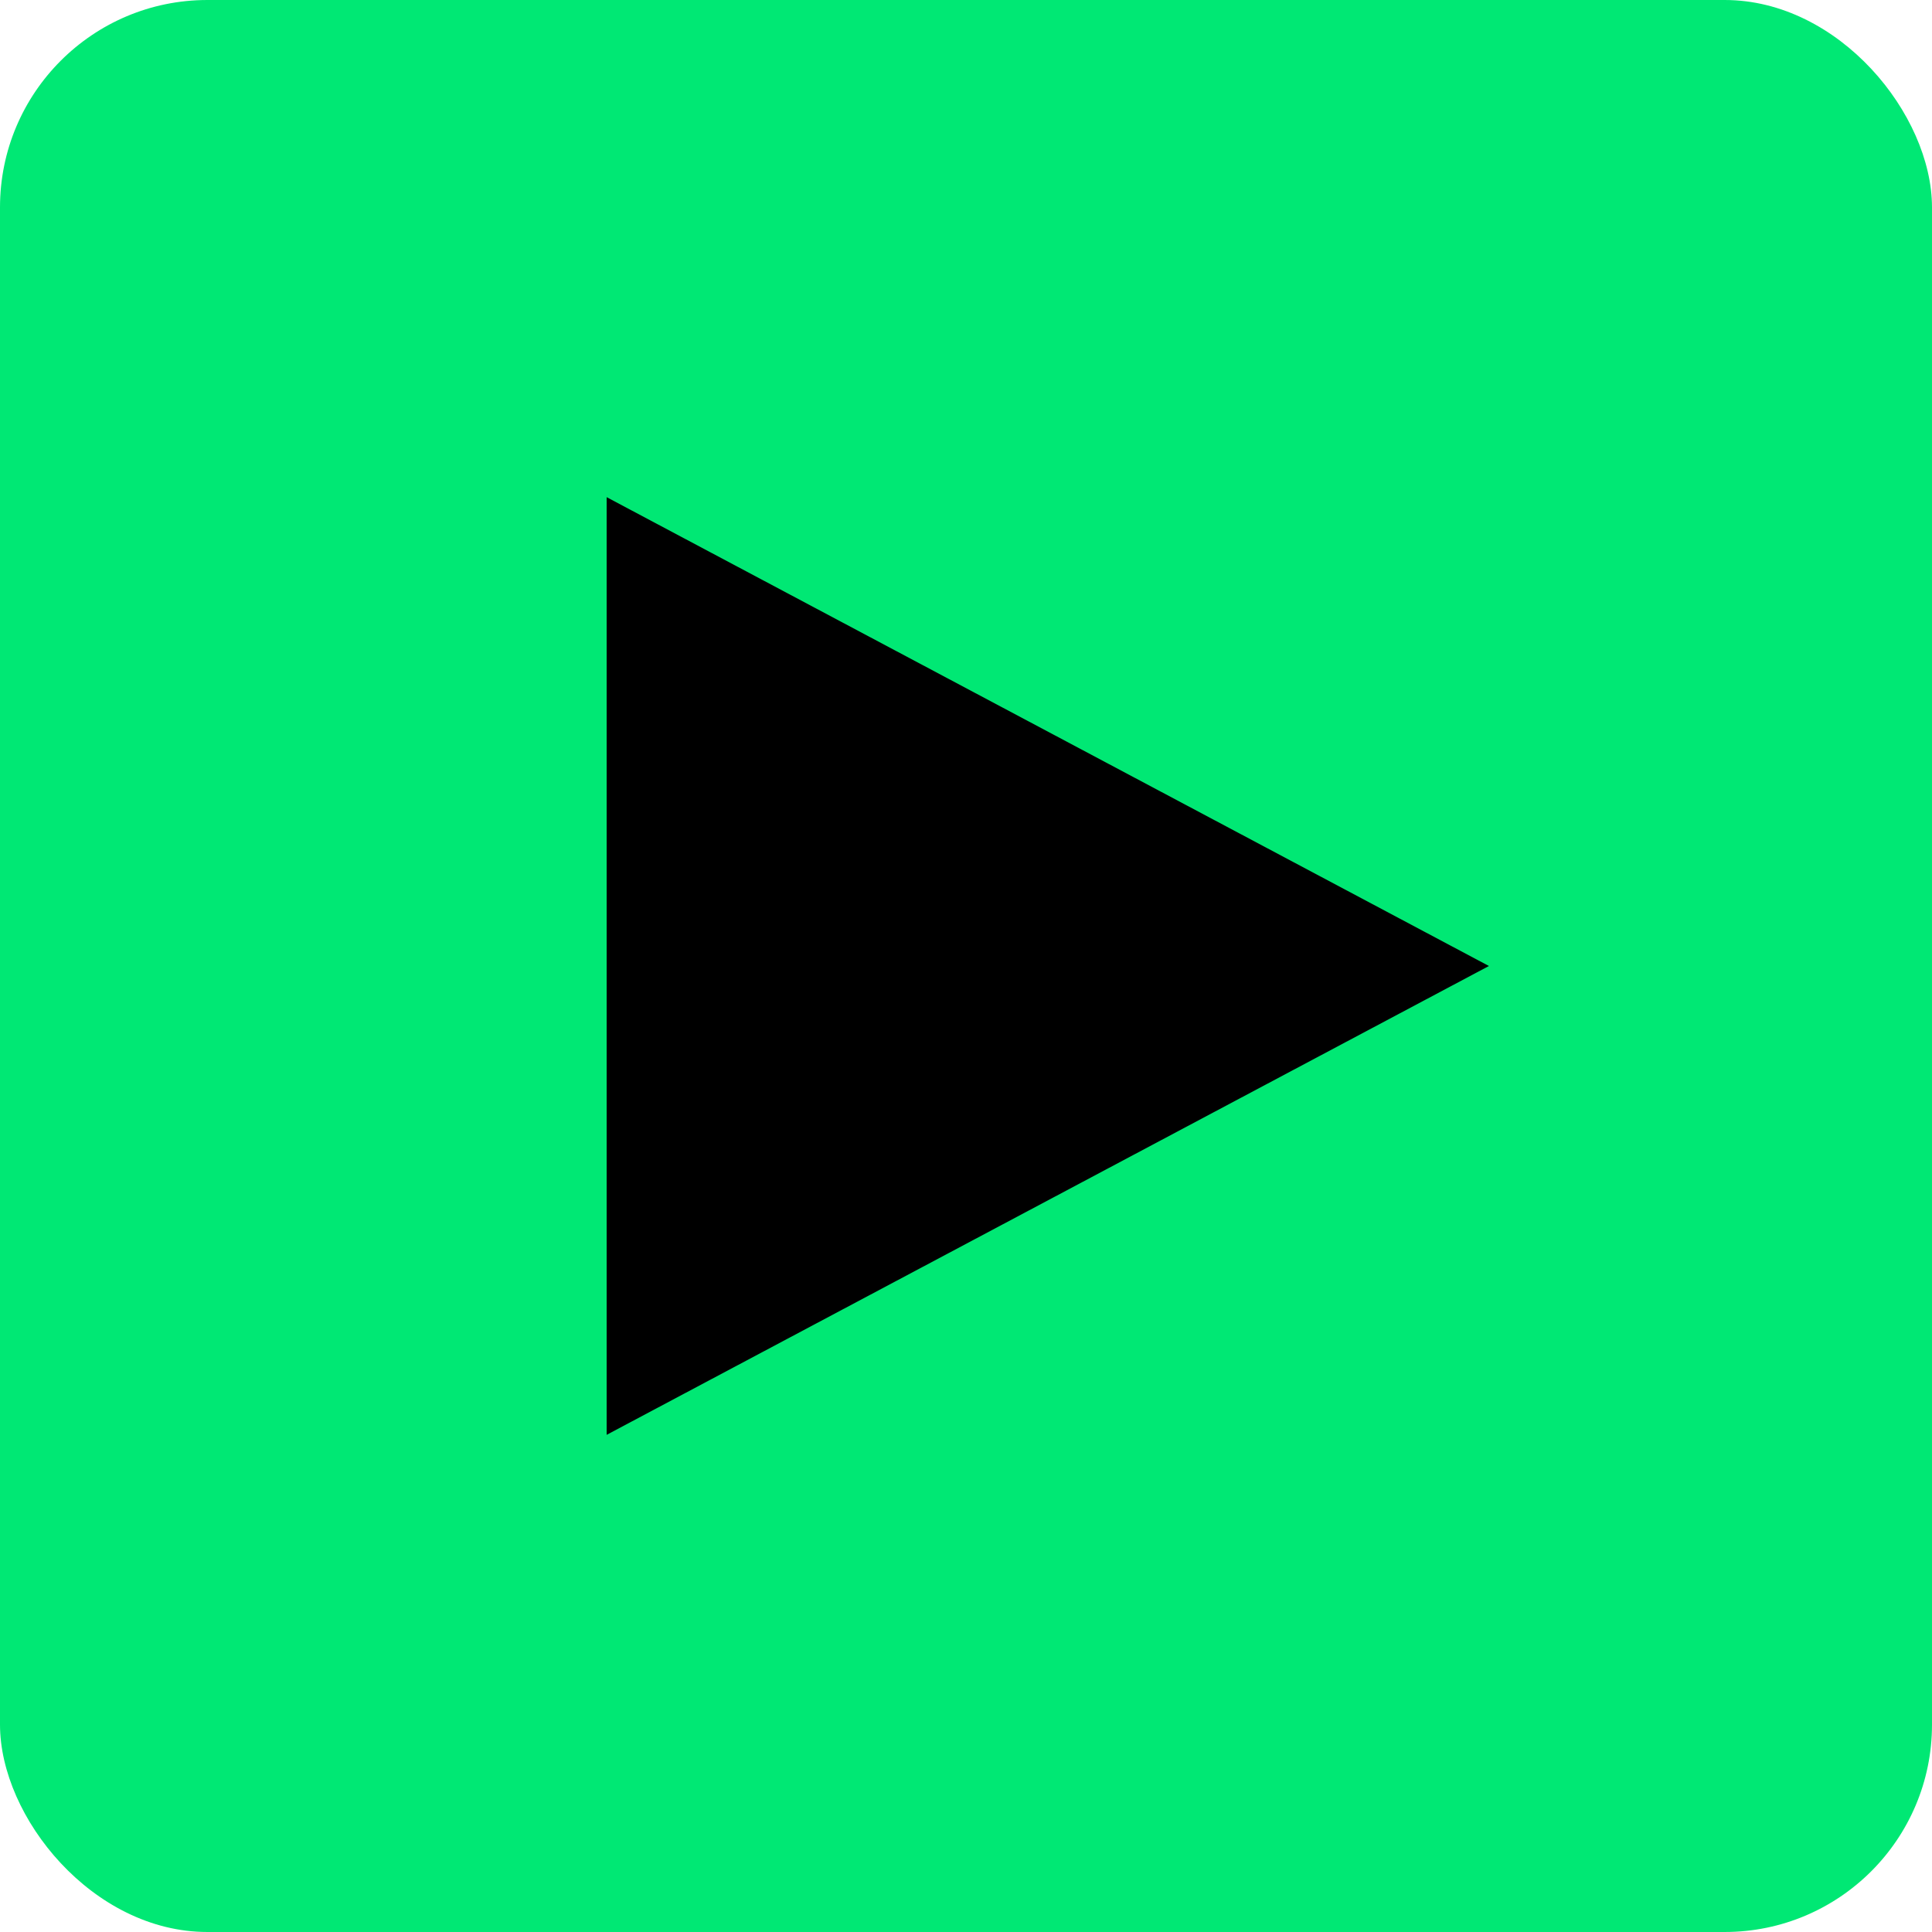<?xml version="1.0" encoding="UTF-8"?><svg id="d" xmlns="http://www.w3.org/2000/svg" width="30" height="30" viewBox="0 0 30 30"><rect x="0" width="30" height="30" rx="3.22" ry="3.22" fill="#00e874" stroke-width="0"/><polygon points="9.42 22.28 9.42 7.72 23.12 15 9.42 22.28" stroke-width="0"/></svg>